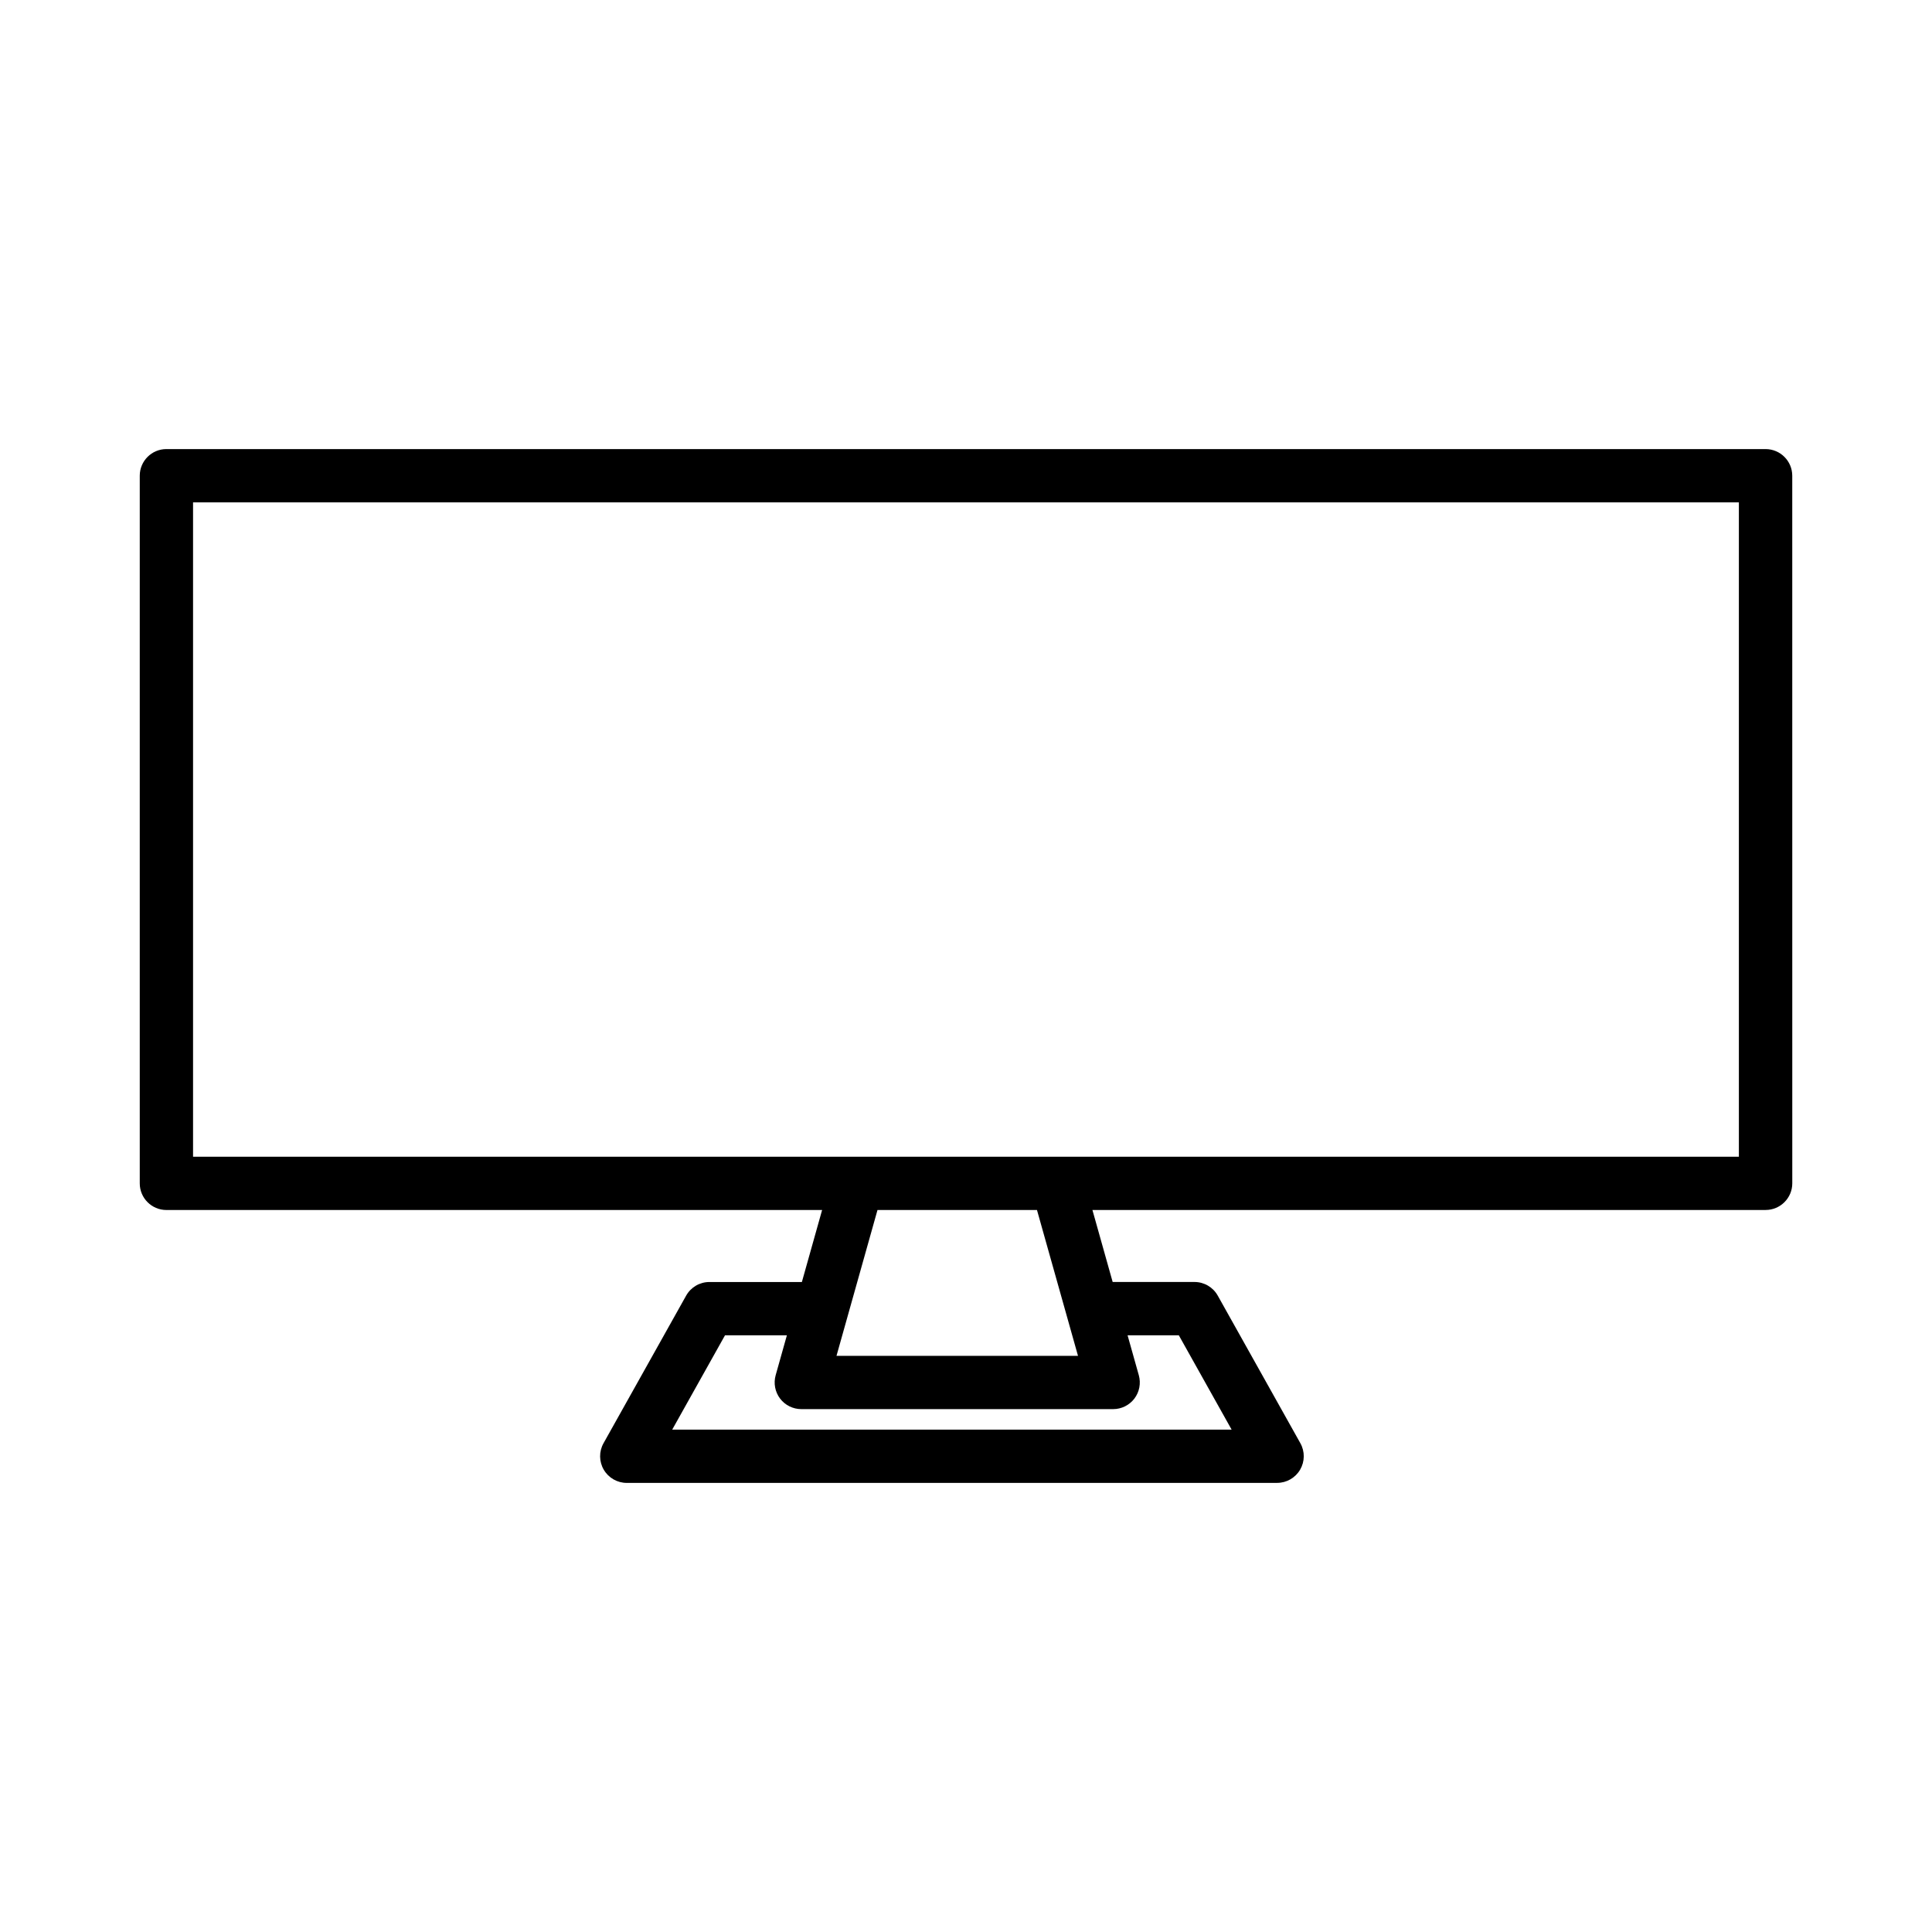 <?xml version="1.0" encoding="UTF-8"?>
<!-- Uploaded to: ICON Repo, www.svgrepo.com, Generator: ICON Repo Mixer Tools -->
<svg fill="#000000" width="800px" height="800px" version="1.1" viewBox="144 144 512 512" xmlns="http://www.w3.org/2000/svg">
 <path d="m611.89 263.01h-423.79c-3.898 0-7.062 3.164-7.062 7.062v187.53c0 3.898 3.164 7.062 7.062 7.062h173.77l-5.363 19.082h-24.508c-2.559 0-4.914 1.379-6.164 3.613l-21.898 39.117c-1.223 2.191-1.199 4.856 0.07 7.019 1.266 2.164 3.586 3.492 6.098 3.492l172.34-0.008c2.508 0 4.828-1.328 6.098-3.492 1.266-2.164 1.293-4.828 0.07-7.019l-21.898-39.117c-1.25-2.234-3.606-3.613-6.164-3.613h-21.684l-5.363-19.082h178.4c3.898 0 7.07-3.164 7.07-7.062l-0.008-187.52c0-3.898-3.172-7.062-7.07-7.062zm-155.49 234.86 13.992 24.996h-148.25l13.992-24.996h16.398l-2.977 10.586c-0.594 2.129-0.164 4.414 1.172 6.184 1.336 1.758 3.422 2.793 5.629 2.793h82.641c2.207 0 4.293-1.035 5.629-2.793 1.336-1.766 1.766-4.051 1.172-6.184l-2.977-10.586zm-26.719 5.441h-64l10.863-38.645h42.266zm175.14-52.77h-409.66v-173.41h409.66z"/>
</svg>